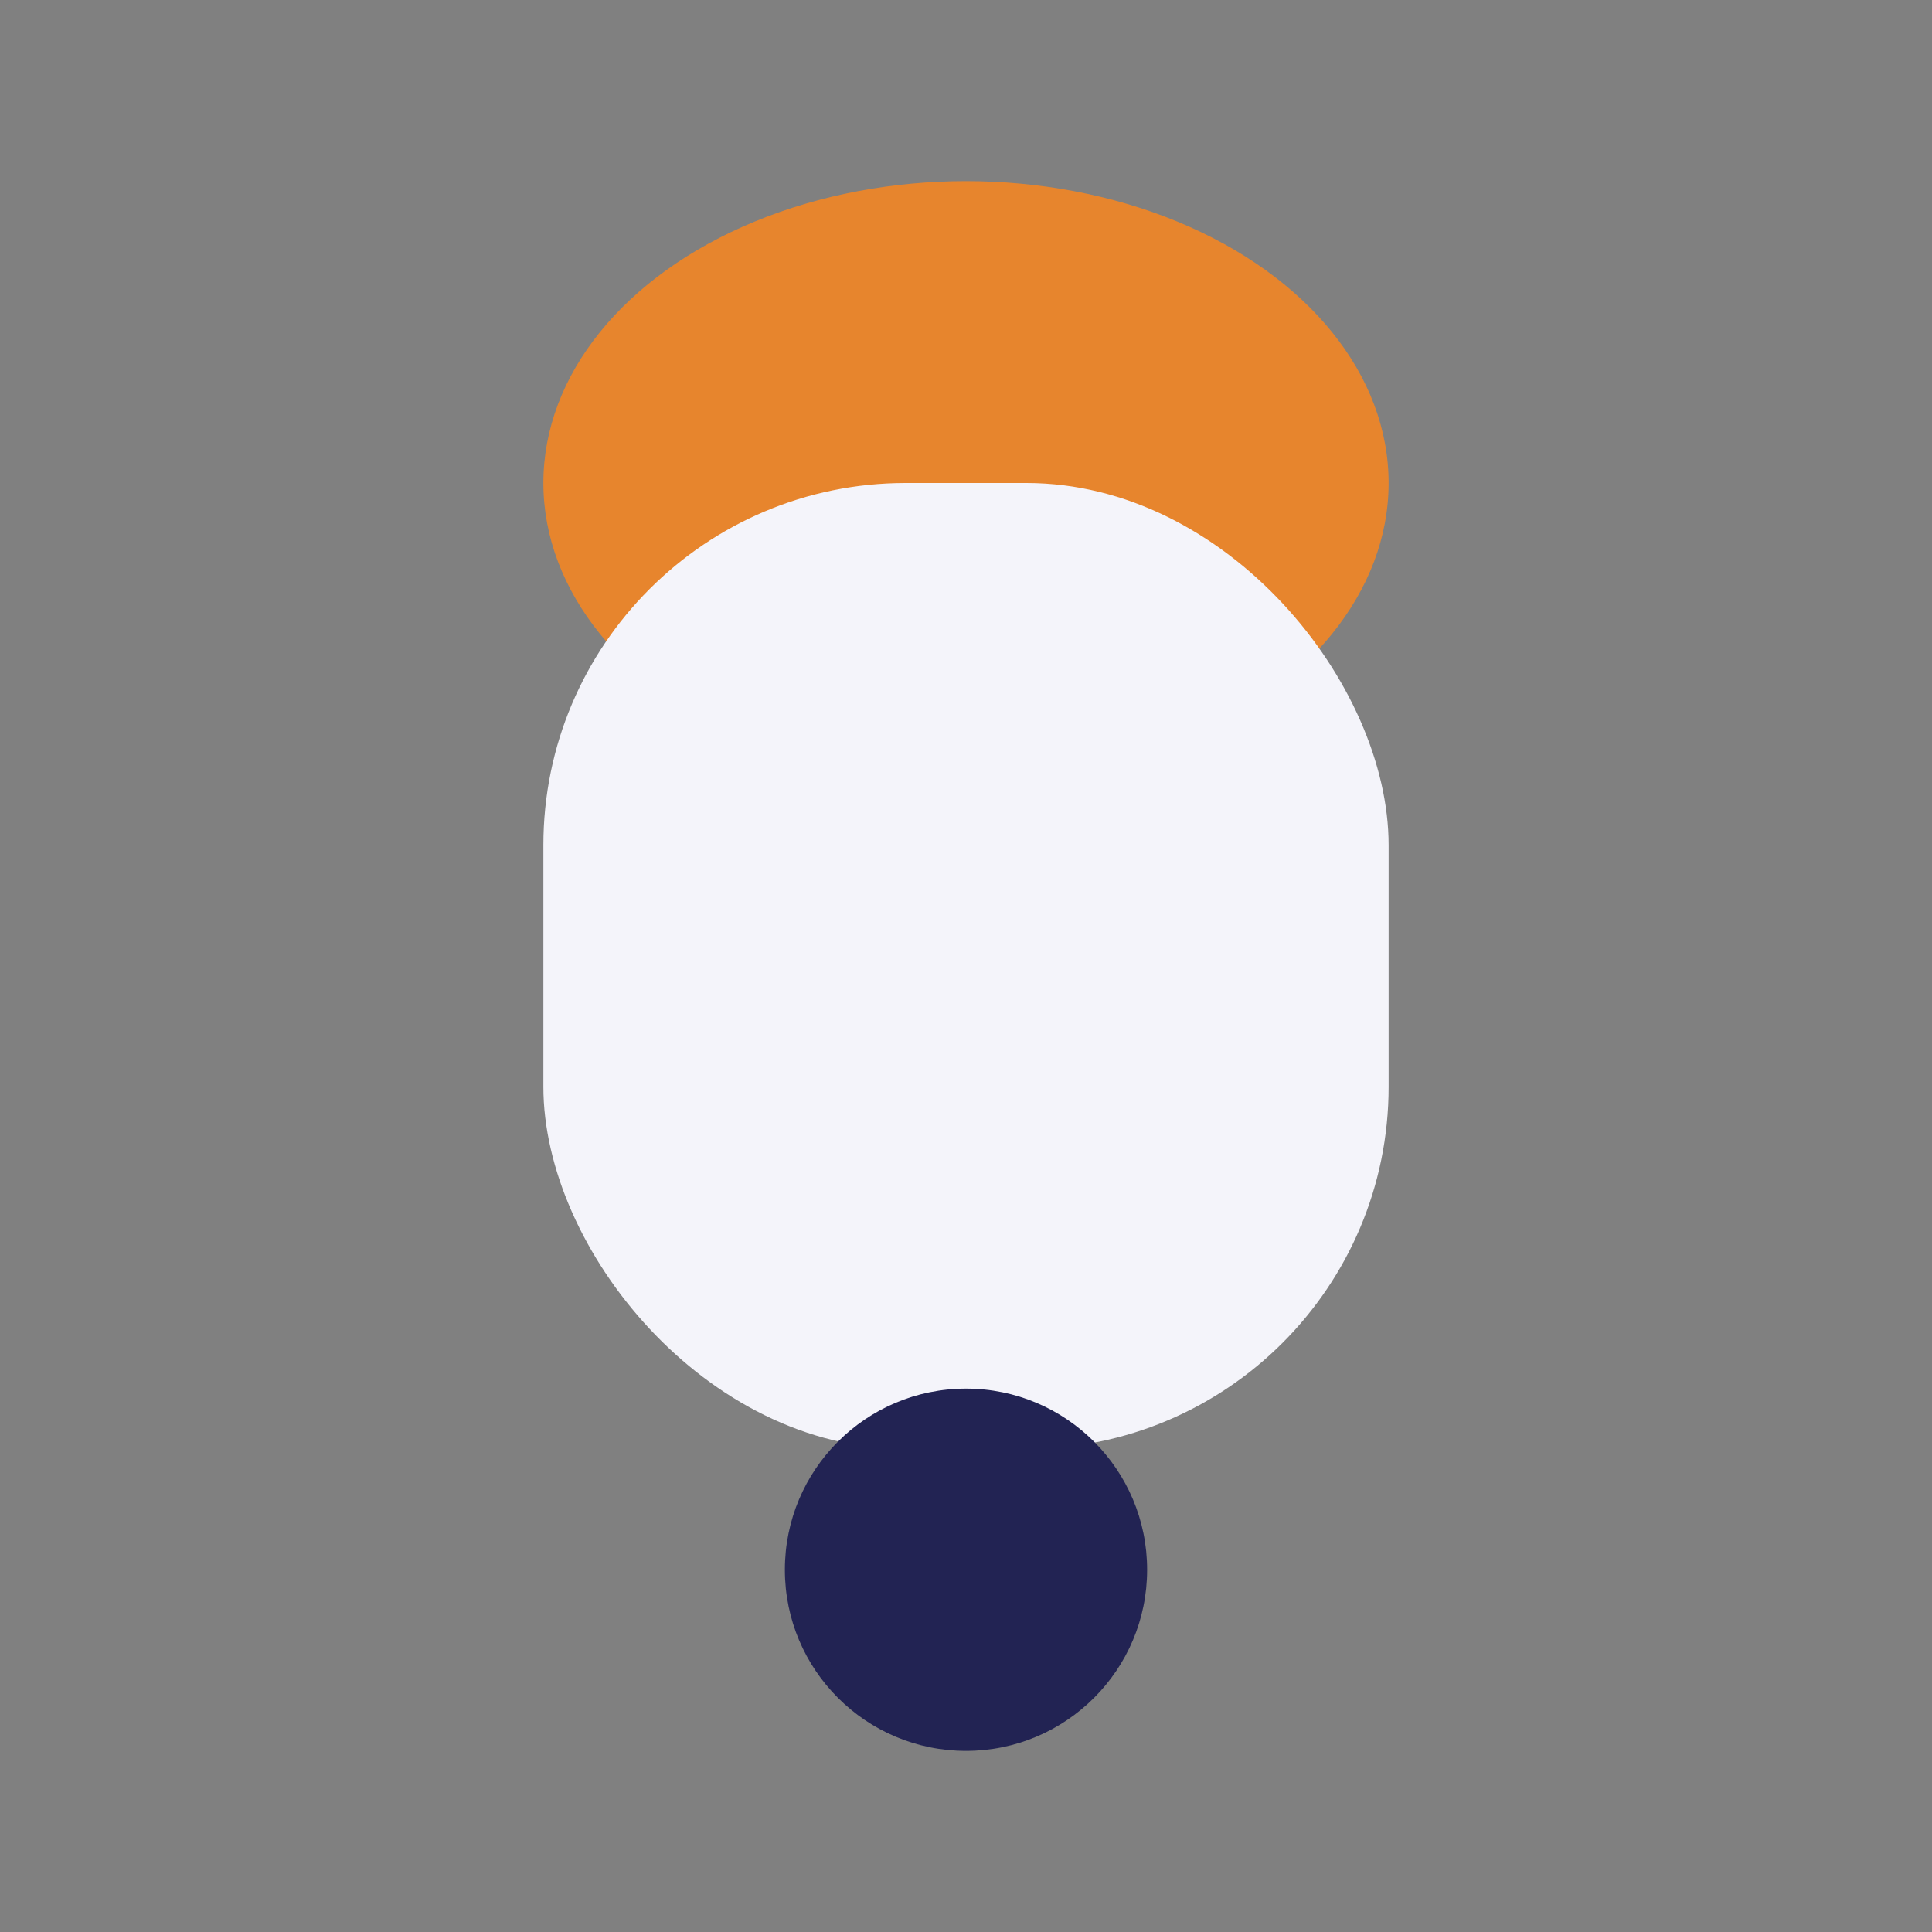 <?xml version="1.0" encoding="UTF-8"?>
<svg xmlns="http://www.w3.org/2000/svg" width="32" height="32" viewBox="0 0 32 32"><rect x="0" y="0" width="32" height="32" fill="#808080" stroke="none"/><ellipse cx="16" cy="8" rx="7" ry="5" fill="#E7852D"/><rect x="9" y="8" width="14" height="16" rx="6" fill="#F4F4FA"/><circle cx="16" cy="26" r="3" fill="#222353"/></svg>